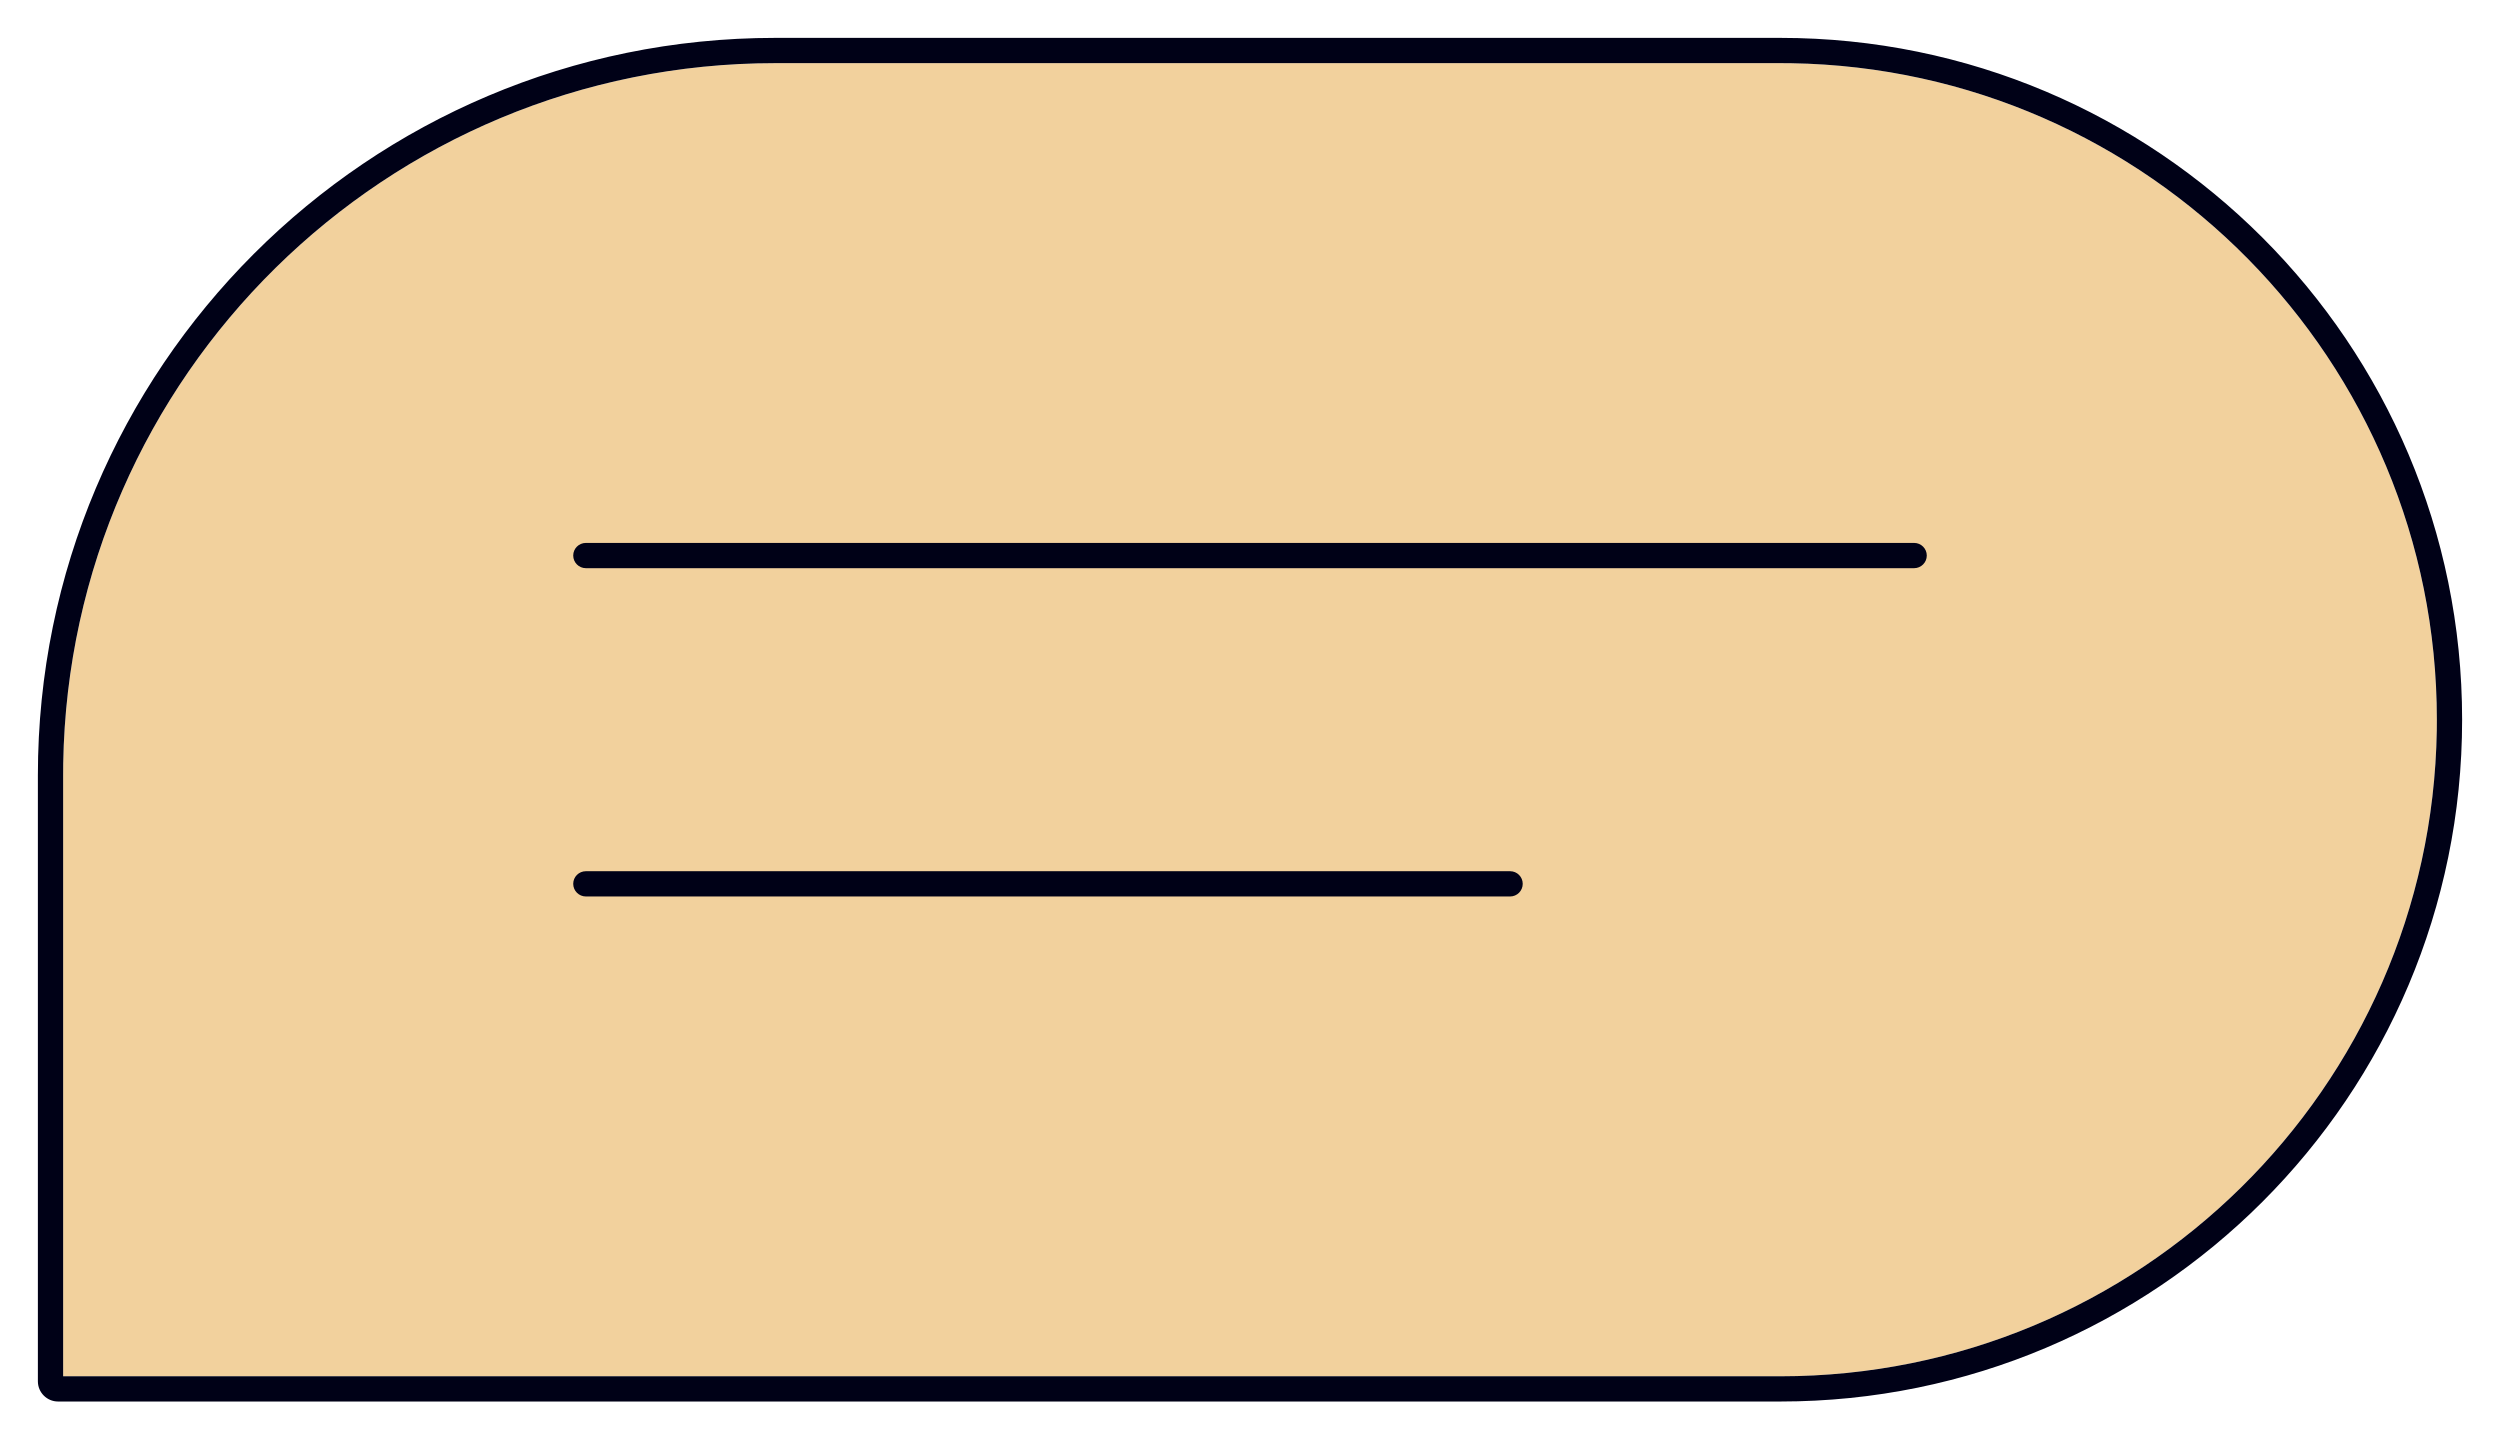 <svg width="66" height="38" viewBox="0 0 66 38" fill="none" xmlns="http://www.w3.org/2000/svg">
<path fill-rule="evenodd" clip-rule="evenodd" d="M47 1.667H20.466C10.187 1.667 1.835 9.917 1.669 20.156L1.667 20.467V36.334H47C56.477 36.334 64.178 28.728 64.331 19.287L64.333 19C64.333 9.523 56.727 1.822 47.286 1.669L47 1.667Z" fill="#F2D19D"/>
<path fill-rule="evenodd" clip-rule="evenodd" d="M47 1C56.941 1 65 9.059 65 19C65 28.941 56.941 37 47 37H1.533C1.239 37 1 36.761 1 36.467V20.467C1 9.716 9.716 1 20.467 1H47ZM47 1.667H20.466C10.187 1.667 1.835 9.917 1.669 20.156L1.667 20.467V36.334H47C56.477 36.334 64.178 28.728 64.331 19.287L64.333 19C64.333 9.523 56.727 1.822 47.286 1.669L47 1.667ZM39.867 23C40.051 23 40.2 23.149 40.2 23.333C40.2 23.517 40.051 23.667 39.867 23.667H15.467C15.283 23.667 15.133 23.517 15.133 23.333C15.133 23.149 15.283 23 15.467 23H39.867ZM50.533 14.333C50.717 14.333 50.867 14.482 50.867 14.666C50.867 14.85 50.717 15 50.533 15H15.467C15.283 15 15.133 14.85 15.133 14.666C15.133 14.482 15.283 14.333 15.467 14.333H50.533Z" fill="#000117"/>
</svg>

